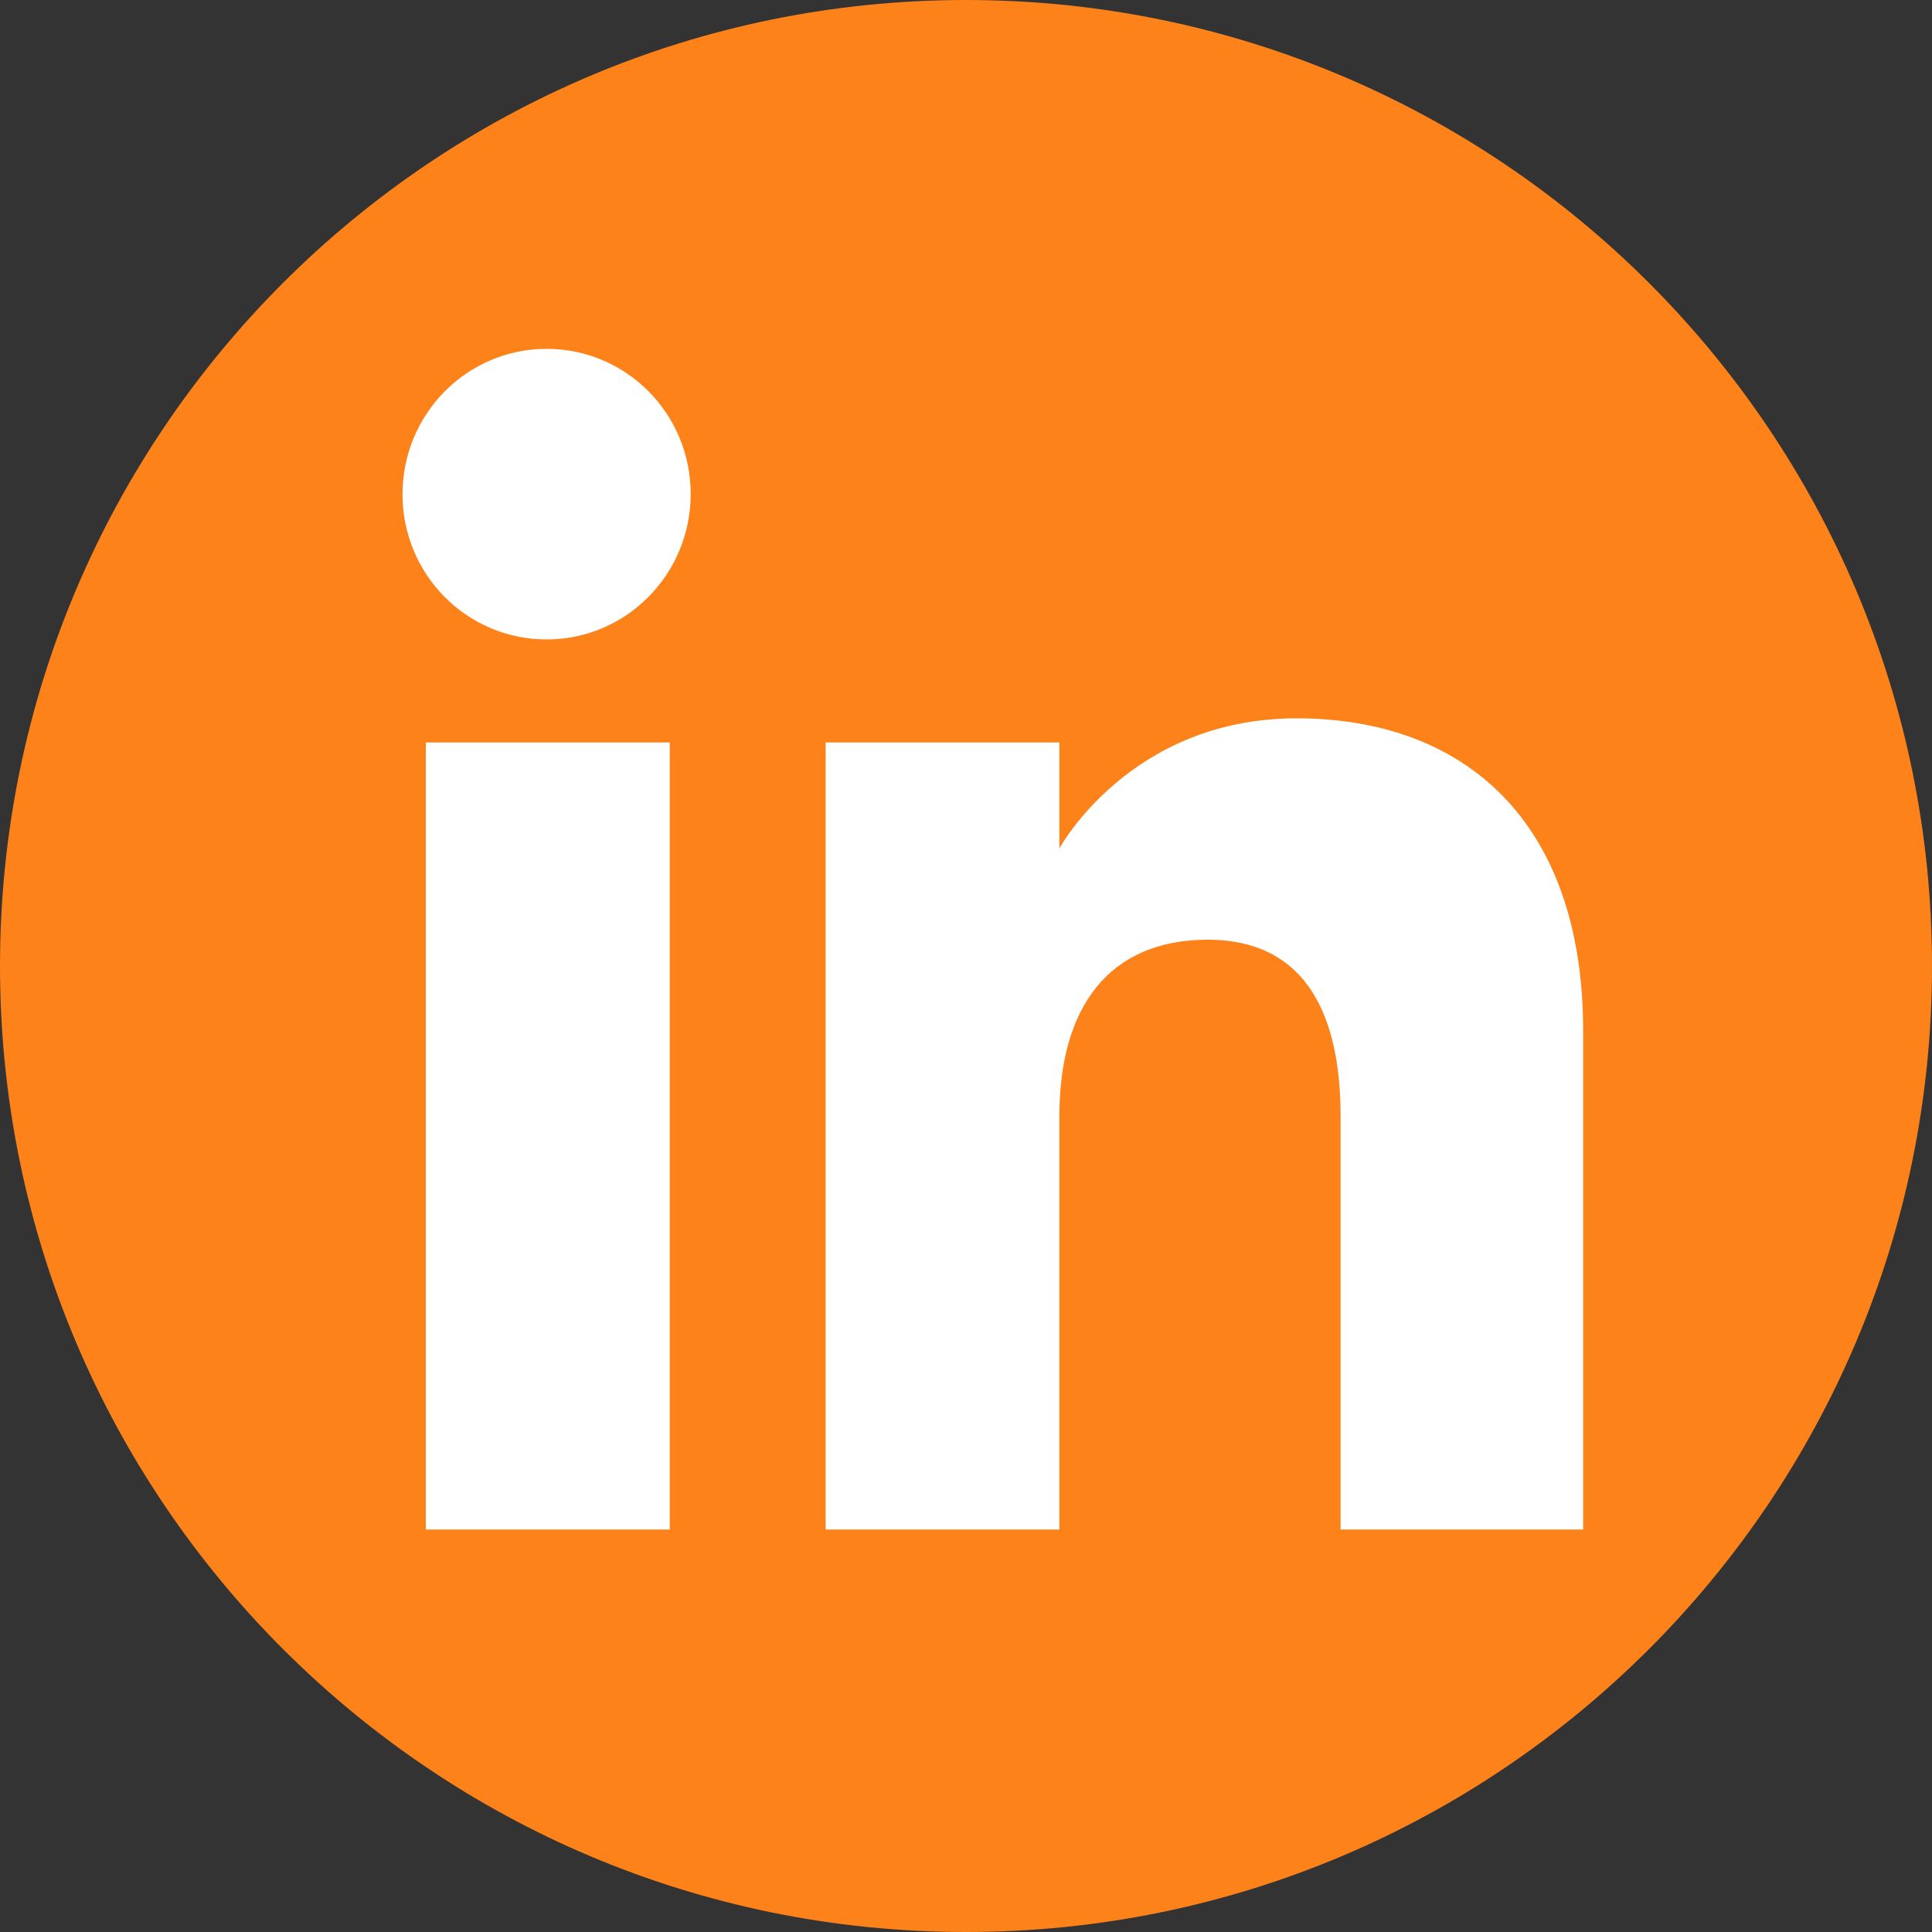 <?xml version="1.0" encoding="utf-8"?>
<!-- Generator: Adobe Illustrator 23.0.4, SVG Export Plug-In . SVG Version: 6.00 Build 0)  -->
<svg version="1.1" id="Layer_1" xmlns="http://www.w3.org/2000/svg" xmlns:xlink="http://www.w3.org/1999/xlink" x="0px" y="0px"
	 viewBox="0 0 72 72" style="enable-background:new 0 0 72 72;" xml:space="preserve">
<rect x="0" y="0" width="72" height="72" fill="#333333" stroke="none"/>
<style type="text/css">
	.st0{fill-rule:evenodd;clip-rule:evenodd;fill:#FD821A;}
	.st1{fill-rule:evenodd;clip-rule:evenodd;fill:#FFFFFF;}
</style>
<g>
	<path class="st0" d="M36,72L36,72c19.88,0,36-16.12,36-36l0,0C72,16.12,55.88,0,36,0l0,0C16.12,0,0,16.12,0,36l0,0
		C0,55.88,16.12,72,36,72z"/>
	<path class="st1" d="M59,57h-9.04V41.6c0-4.22-1.6-6.58-4.95-6.58c-3.64,0-5.53,2.46-5.53,6.58V57h-8.71V27.67h8.71v3.95
		c0,0,2.62-4.85,8.84-4.85c6.22,0,10.68,3.8,10.68,11.66V57z M20.37,23.83c-2.97,0-5.37-2.42-5.37-5.41S17.4,13,20.37,13
		s5.37,2.42,5.37,5.41S23.34,23.83,20.37,23.83z M15.87,57h9.09V27.67h-9.09V57z"/>
</g>
</svg>
